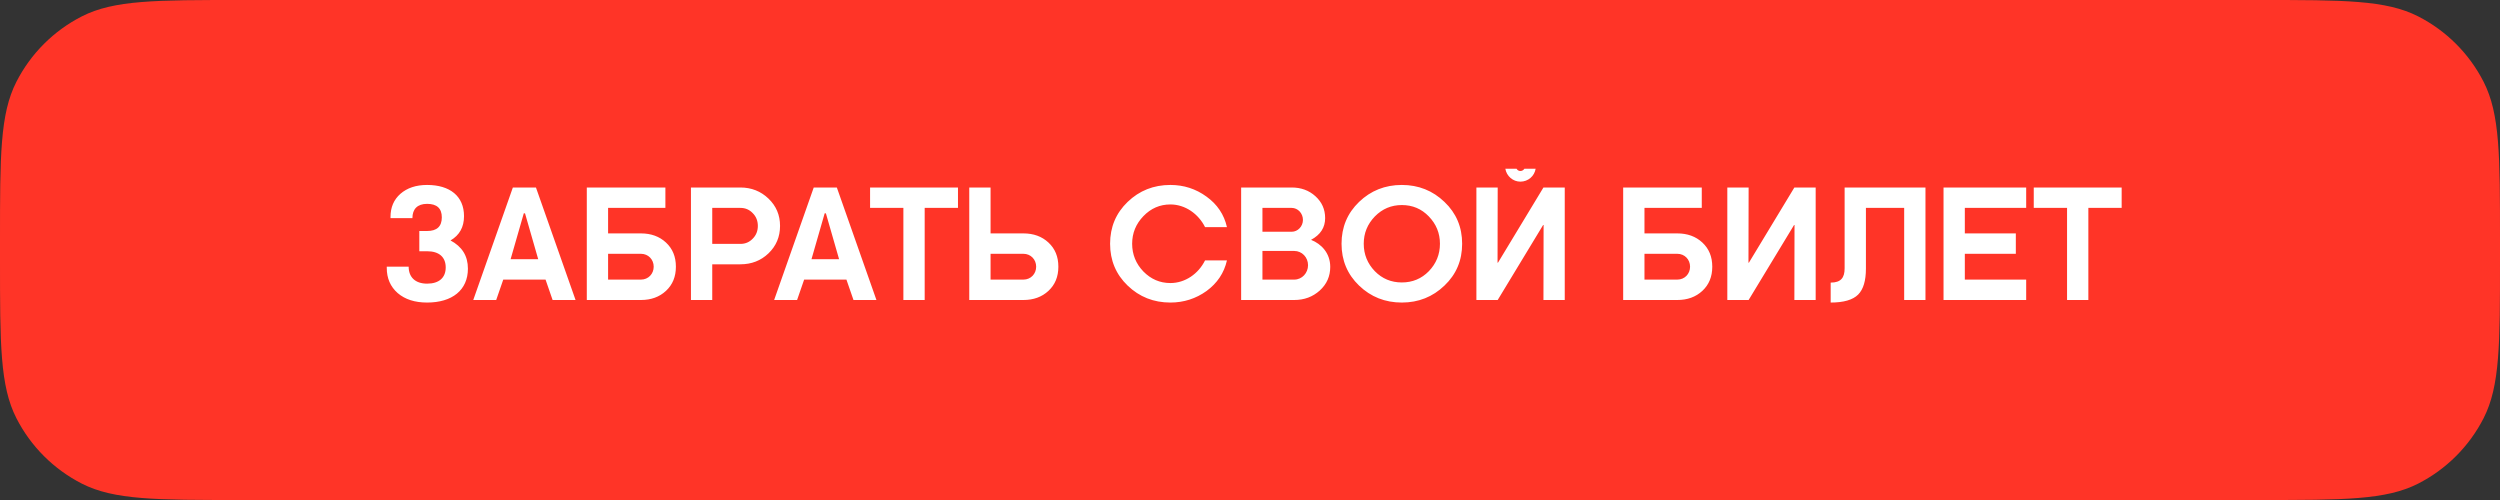 <?xml version="1.0" encoding="UTF-8"?> <svg xmlns="http://www.w3.org/2000/svg" width="500" height="100" viewBox="0 0 500 100" fill="none"><rect x="0" y="0" width="500" height="100" fill="#333333" stroke="none"/> <path d="M0 48C0 31.198 0 22.798 3.27 16.38C6.146 10.735 10.735 6.146 16.38 3.27C22.798 0 31.198 0 48 0H452C468.802 0 477.202 0 483.62 3.27C489.265 6.146 493.854 10.735 496.73 16.38C500 22.798 500 31.198 500 48V52C500 68.802 500 77.202 496.73 83.62C493.854 89.265 489.265 93.854 483.62 96.73C477.202 100 468.802 100 452 100H48C31.198 100 22.798 100 16.38 96.73C10.735 93.854 6.146 89.265 3.27 83.62C0 77.202 0 68.802 0 52V48Z" fill="#FF3427"></path> <path d="M83.863 50.25V46.2H85.423C87.373 46.2 88.363 45.3 88.363 43.47C88.363 41.67 87.373 40.77 85.423 40.77C83.473 40.77 82.483 41.82 82.483 43.62H78.103V43.38C78.103 41.46 78.763 39.93 80.083 38.76C81.433 37.59 83.203 36.99 85.423 36.99C89.983 36.99 92.803 39.24 92.803 43.23C92.803 45.42 91.903 47.04 90.103 48.09C92.413 49.32 93.583 51.18 93.583 53.73C93.583 58.02 90.433 60.51 85.423 60.51C82.963 60.51 81.013 59.88 79.543 58.62C78.073 57.33 77.353 55.65 77.353 53.58V53.34H81.733C81.733 55.41 83.023 56.73 85.423 56.73C87.823 56.73 89.143 55.53 89.143 53.49C89.143 51.42 87.823 50.25 85.423 50.25H83.863ZM94.651 60L102.571 37.5H107.191L115.111 60H110.521L109.111 55.92H100.651L99.241 60H94.651ZM104.761 42.66L102.121 51.84H107.641L105.001 42.66H104.761ZM128.189 60H117.359V37.5H133.079V41.58H121.619V46.68H128.189C130.199 46.68 131.879 47.28 133.199 48.51C134.519 49.74 135.179 51.33 135.179 53.34C135.179 55.35 134.519 56.94 133.199 58.17C131.879 59.4 130.199 60 128.189 60ZM128.189 50.76H121.619V55.92H128.189C129.659 55.92 130.739 54.78 130.739 53.34C130.739 51.9 129.659 50.76 128.189 50.76ZM148.089 52.86H142.449V60H138.189V37.5H148.089C150.279 37.5 152.169 38.25 153.699 39.72C155.229 41.19 156.009 42.99 156.009 45.18C156.009 47.37 155.229 49.2 153.699 50.67C152.169 52.14 150.279 52.86 148.089 52.86ZM148.089 41.58H142.449V48.78H148.089C149.079 48.78 149.889 48.42 150.549 47.73C151.239 47.04 151.569 46.17 151.569 45.18C151.569 44.19 151.239 43.32 150.549 42.63C149.889 41.94 149.079 41.58 148.089 41.58ZM154.827 60L162.747 37.5H167.367L175.287 60H170.697L169.287 55.92H160.827L159.417 60H154.827ZM164.937 42.66L162.297 51.84H167.817L165.177 42.66H164.937ZM191.596 37.5V41.58H184.936V60H180.676V41.58H174.016V37.5H191.596ZM204.683 60H193.853V37.5H198.113V46.68H204.683C206.693 46.68 208.373 47.28 209.693 48.51C211.013 49.74 211.673 51.33 211.673 53.34C211.673 55.35 211.013 56.94 209.693 58.17C208.373 59.4 206.693 60 204.683 60ZM204.683 50.76H198.113V55.92H204.683C206.153 55.92 207.233 54.78 207.233 53.34C207.233 51.9 206.153 50.76 204.683 50.76ZM234.079 36.99C236.749 36.99 239.179 37.77 241.309 39.33C243.439 40.86 244.819 42.9 245.389 45.42H241.009C239.689 42.78 237.049 40.89 234.079 40.89C231.979 40.89 230.179 41.67 228.679 43.23C227.179 44.79 226.429 46.62 226.429 48.75C226.429 50.88 227.179 52.74 228.679 54.3C230.179 55.83 231.979 56.61 234.079 56.61C237.049 56.61 239.689 54.75 241.009 52.08H245.389C244.819 54.6 243.439 56.64 241.309 58.2C239.179 59.73 236.749 60.51 234.079 60.51C230.719 60.51 227.869 59.37 225.529 57.12C223.189 54.87 222.019 52.08 222.019 48.75C222.019 45.42 223.189 42.63 225.529 40.38C227.869 38.13 230.719 36.99 234.079 36.99ZM266.048 53.37C266.048 55.26 265.358 56.82 263.948 58.11C262.538 59.37 260.858 60 258.848 60H248.228V37.5H258.338C260.198 37.5 261.788 38.07 263.078 39.24C264.368 40.41 265.028 41.85 265.028 43.62C265.028 45.51 264.098 46.95 262.208 47.97C264.278 48.78 266.048 50.64 266.048 53.37ZM258.848 50.19H252.488V55.92H258.848C260.408 55.92 261.608 54.6 261.608 53.04C261.608 51.48 260.408 50.19 258.848 50.19ZM258.338 41.58H252.488V46.35H258.338C259.568 46.35 260.588 45.27 260.588 43.98C260.588 42.66 259.568 41.58 258.338 41.58ZM287.988 48.75C287.988 46.62 287.238 44.82 285.768 43.29C284.298 41.76 282.498 41.01 280.368 41.01C278.268 41.01 276.468 41.76 274.968 43.29C273.498 44.82 272.748 46.62 272.748 48.75C272.748 50.88 273.498 52.71 274.968 54.24C276.438 55.74 278.238 56.49 280.368 56.49C282.498 56.49 284.298 55.74 285.768 54.24C287.238 52.71 287.988 50.88 287.988 48.75ZM280.368 60.51C277.008 60.51 274.158 59.37 271.818 57.12C269.478 54.87 268.308 52.08 268.308 48.75C268.308 45.42 269.478 42.63 271.818 40.38C274.158 38.13 277.008 36.99 280.368 36.99C283.698 36.99 286.548 38.13 288.888 40.38C291.258 42.63 292.428 45.42 292.428 48.75C292.428 52.08 291.258 54.87 288.888 57.12C286.548 59.37 283.698 60.51 280.368 60.51ZM301.069 33.75H303.319C303.649 34.35 304.489 34.35 304.879 33.75H307.129C306.889 35.22 305.629 36.33 304.069 36.33C302.599 36.33 301.309 35.22 301.069 33.75ZM299.539 60H295.279V37.5H299.539L299.509 52.53H299.599L308.689 37.5H312.949V60H308.689L308.719 45H308.629L299.539 60ZM335.464 60H324.634V37.5H340.354V41.58H328.894V46.68H335.464C337.474 46.68 339.154 47.28 340.474 48.51C341.794 49.74 342.454 51.33 342.454 53.34C342.454 55.35 341.794 56.94 340.474 58.17C339.154 59.4 337.474 60 335.464 60ZM335.464 50.76H328.894V55.92H335.464C336.934 55.92 338.014 54.78 338.014 53.34C338.014 51.9 336.934 50.76 335.464 50.76ZM349.724 60H345.464V37.5H349.724L349.694 52.53H349.784L358.874 37.5H363.134V60H358.874L358.904 45H358.814L349.724 60ZM368.924 53.67V37.5H385.094V60H380.834V41.58H373.184V53.73C373.184 56.13 372.674 57.87 371.624 58.92C370.574 59.97 368.744 60.51 366.134 60.51V56.52C368.174 56.52 368.924 55.56 368.924 53.67ZM392.966 50.76V55.92H405.236V60H388.706V37.5H405.236V41.58H392.966V46.68H403.166V50.76H392.966ZM424.331 37.5V41.58H417.671V60H413.411V41.58H406.751V37.5H424.331Z" fill="white"></path> </svg> 